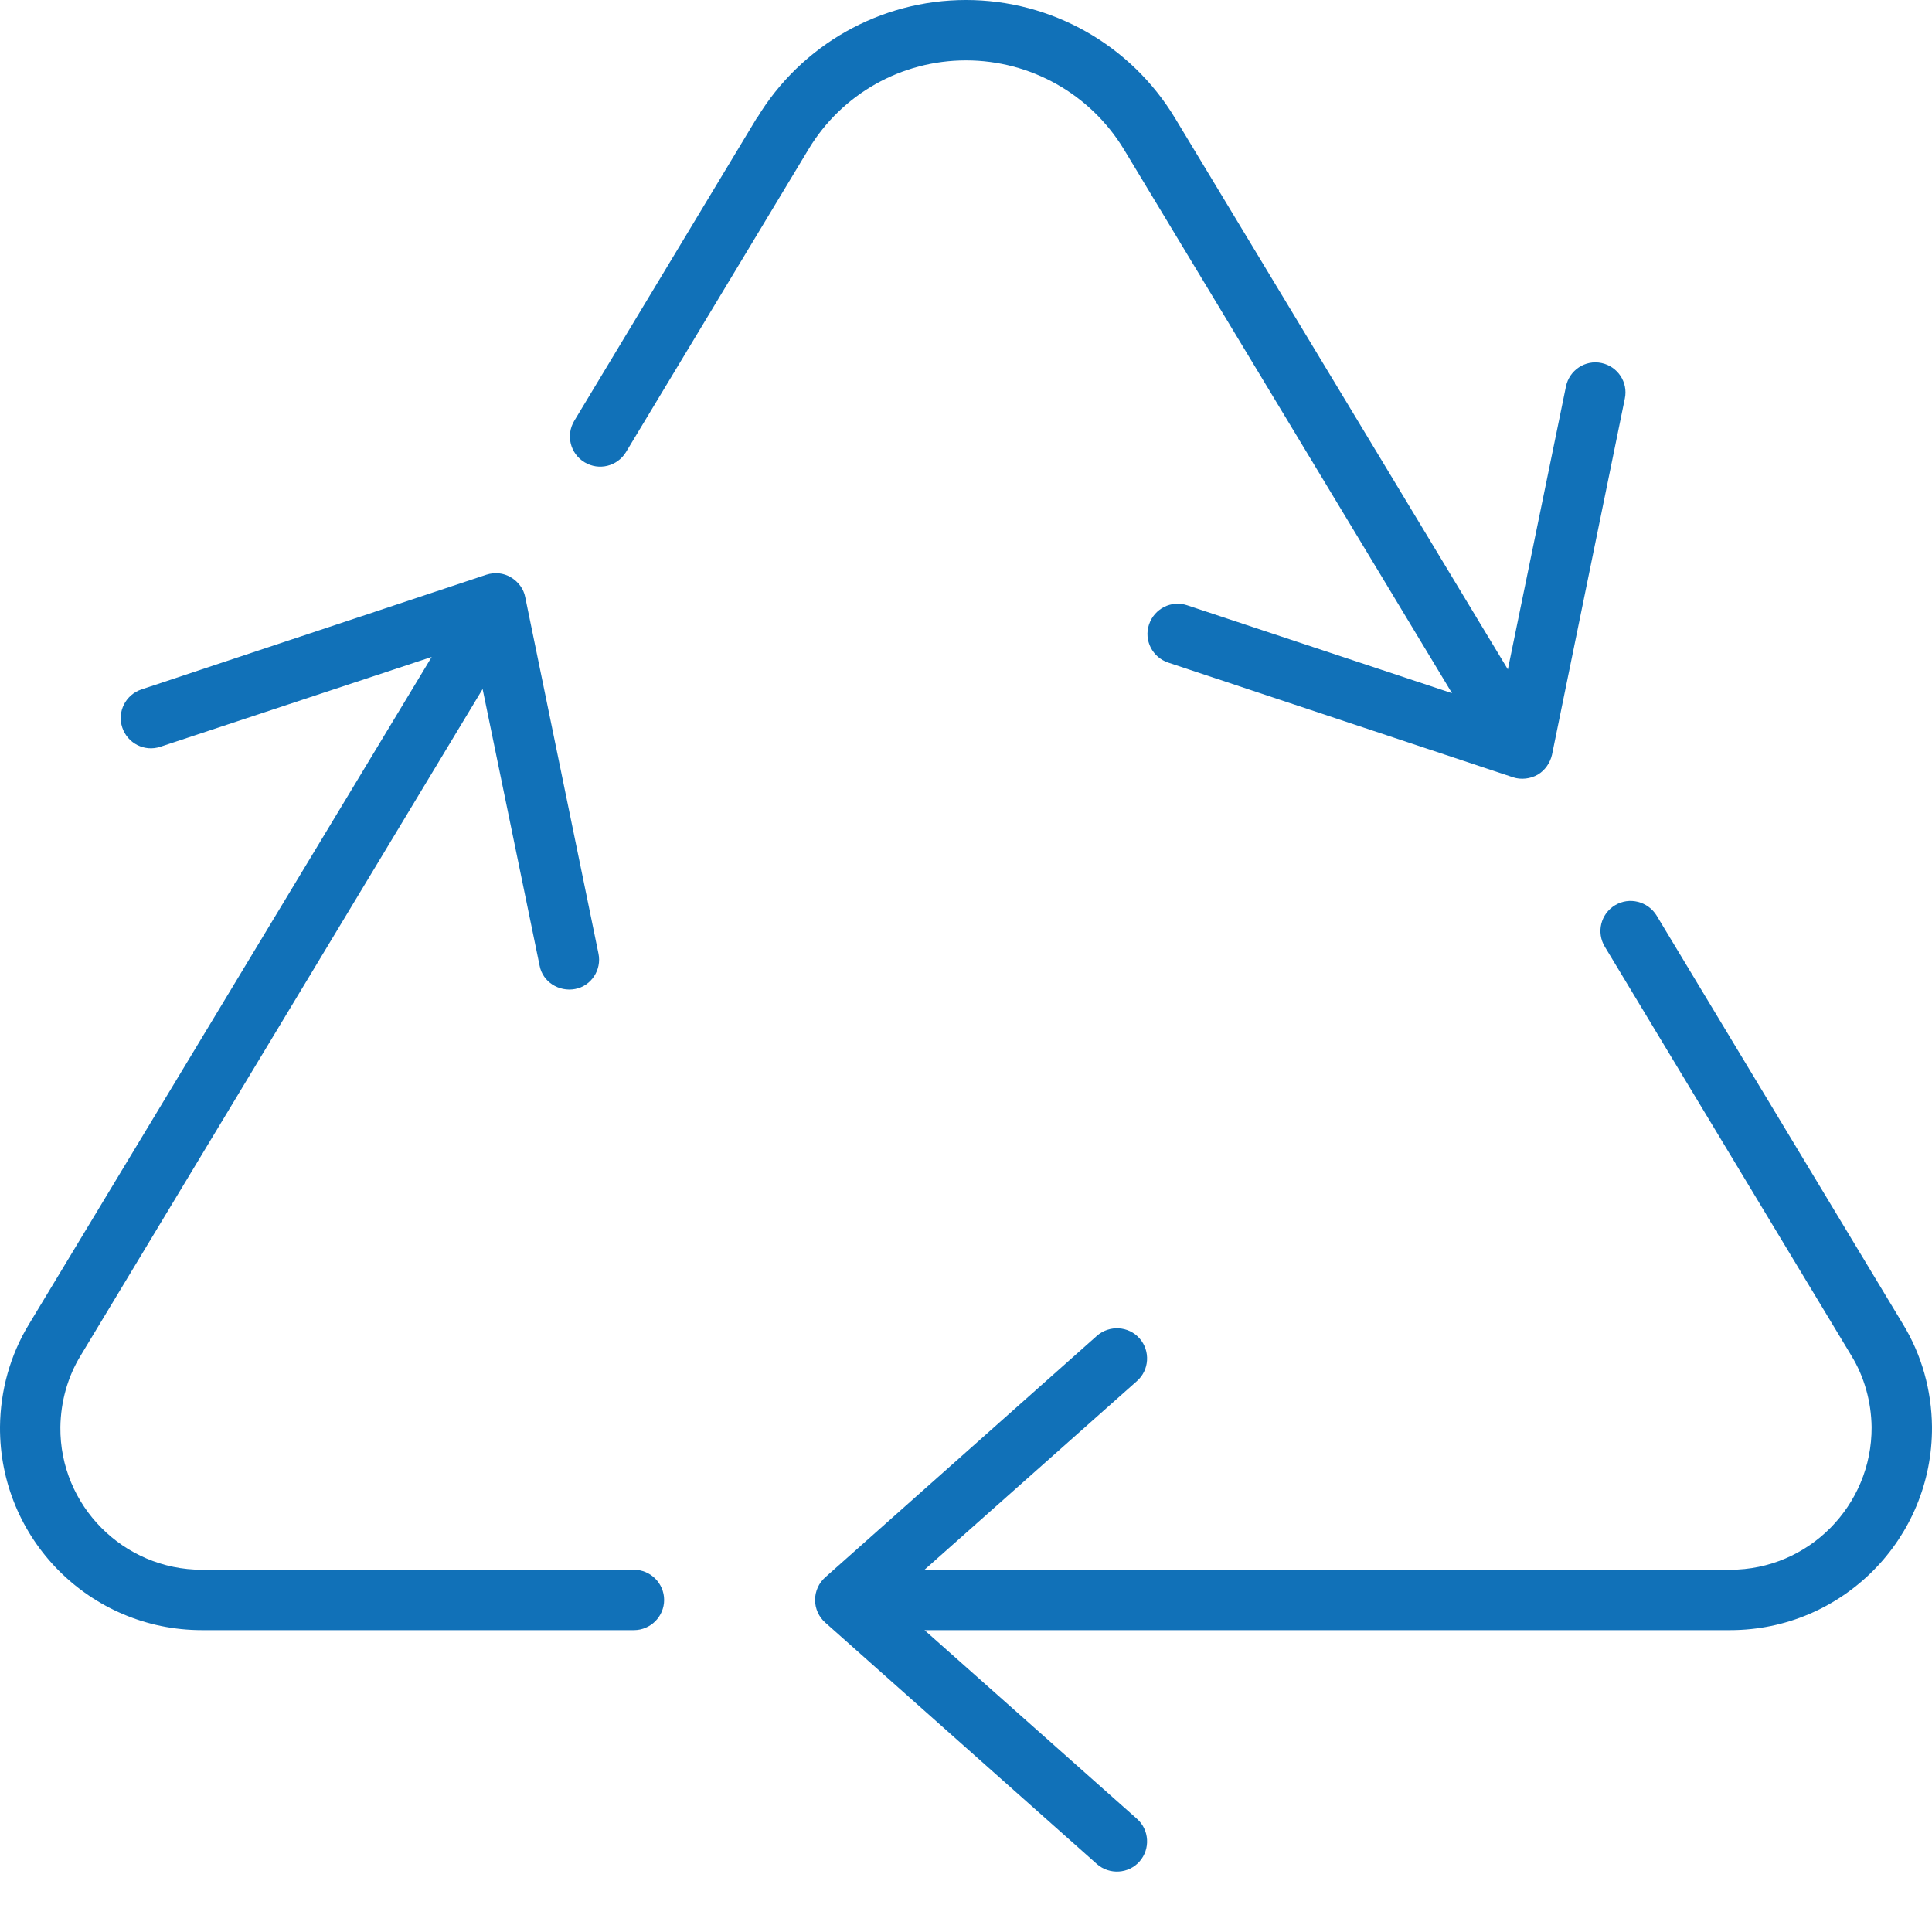 <svg class="fa-primary" style="fill: #1171b8;" xmlns="http://www.w3.org/2000/svg" viewBox="0 0 512 512"><!--! Font Awesome Pro 6.5.1 by @fontawesome - https://fontawesome.com License - https://fontawesome.com/license (Commercial License) Copyright 2023 Fonticons, Inc. --><path d="M200.6 31.3C212.3 11.9 233.3 0 256 0s43.7 11.9 55.4 31.3l88.2 146.1 15.4-75c.9-4.3 5.1-7.1 9.4-6.2s7.1 5.1 6.2 9.4L411.3 200c-.5 2.2-1.9 4.2-3.8 5.3s-4.4 1.4-6.5 .7l-91.4-30.4c-4.2-1.4-6.5-5.9-5.1-10.1s5.9-6.5 10.1-5.1l70.2 23.3-87-144.2C288.9 24.9 273.1 16 256 16s-32.9 8.9-41.7 23.5l-48.4 80.3c-2.3 3.8-7.2 5-11 2.7c-3.8-2.3-5-7.2-2.7-11l48.4-80.3zM428 239.9c3.8-2.3 8.7-1 11 2.7l65.3 108.3c5 8.2 7.6 17.6 7.7 27.2c.2 29.7-23.8 53.9-53.5 53.9l-213.5 0 56.3 50c3.3 2.9 3.6 8 .7 11.3s-8 3.6-11.3 .7l-72-64c-1.7-1.5-2.7-3.7-2.7-6s1-4.5 2.7-6l72-64c3.3-2.9 8.4-2.6 11.3 .7s2.6 8.4-.7 11.3L245 416l213.5 0c20.8 0 37.6-17 37.5-37.8c-.1-6.7-1.9-13.3-5.4-19L425.3 250.9c-2.3-3.8-1.1-8.7 2.7-11zM114.4 174.1L42.5 197.9c-4.2 1.4-8.7-.9-10.1-5.1s.9-8.7 5.1-10.1l91.4-30.4c2.2-.7 4.5-.5 6.5 .7s3.4 3.1 3.8 5.3l19.4 94.4c.9 4.3-1.9 8.6-6.2 9.4s-8.6-1.9-9.4-6.2l-15.1-73.3L21.4 359.2c-3.5 5.7-5.3 12.3-5.4 19C15.8 399 32.7 416 53.5 416L168 416c4.4 0 8 3.6 8 8s-3.6 8-8 8L53.5 432C23.8 432-.2 407.8 0 378.1c.1-9.6 2.7-19 7.7-27.2L114.4 174.1z"/></svg>